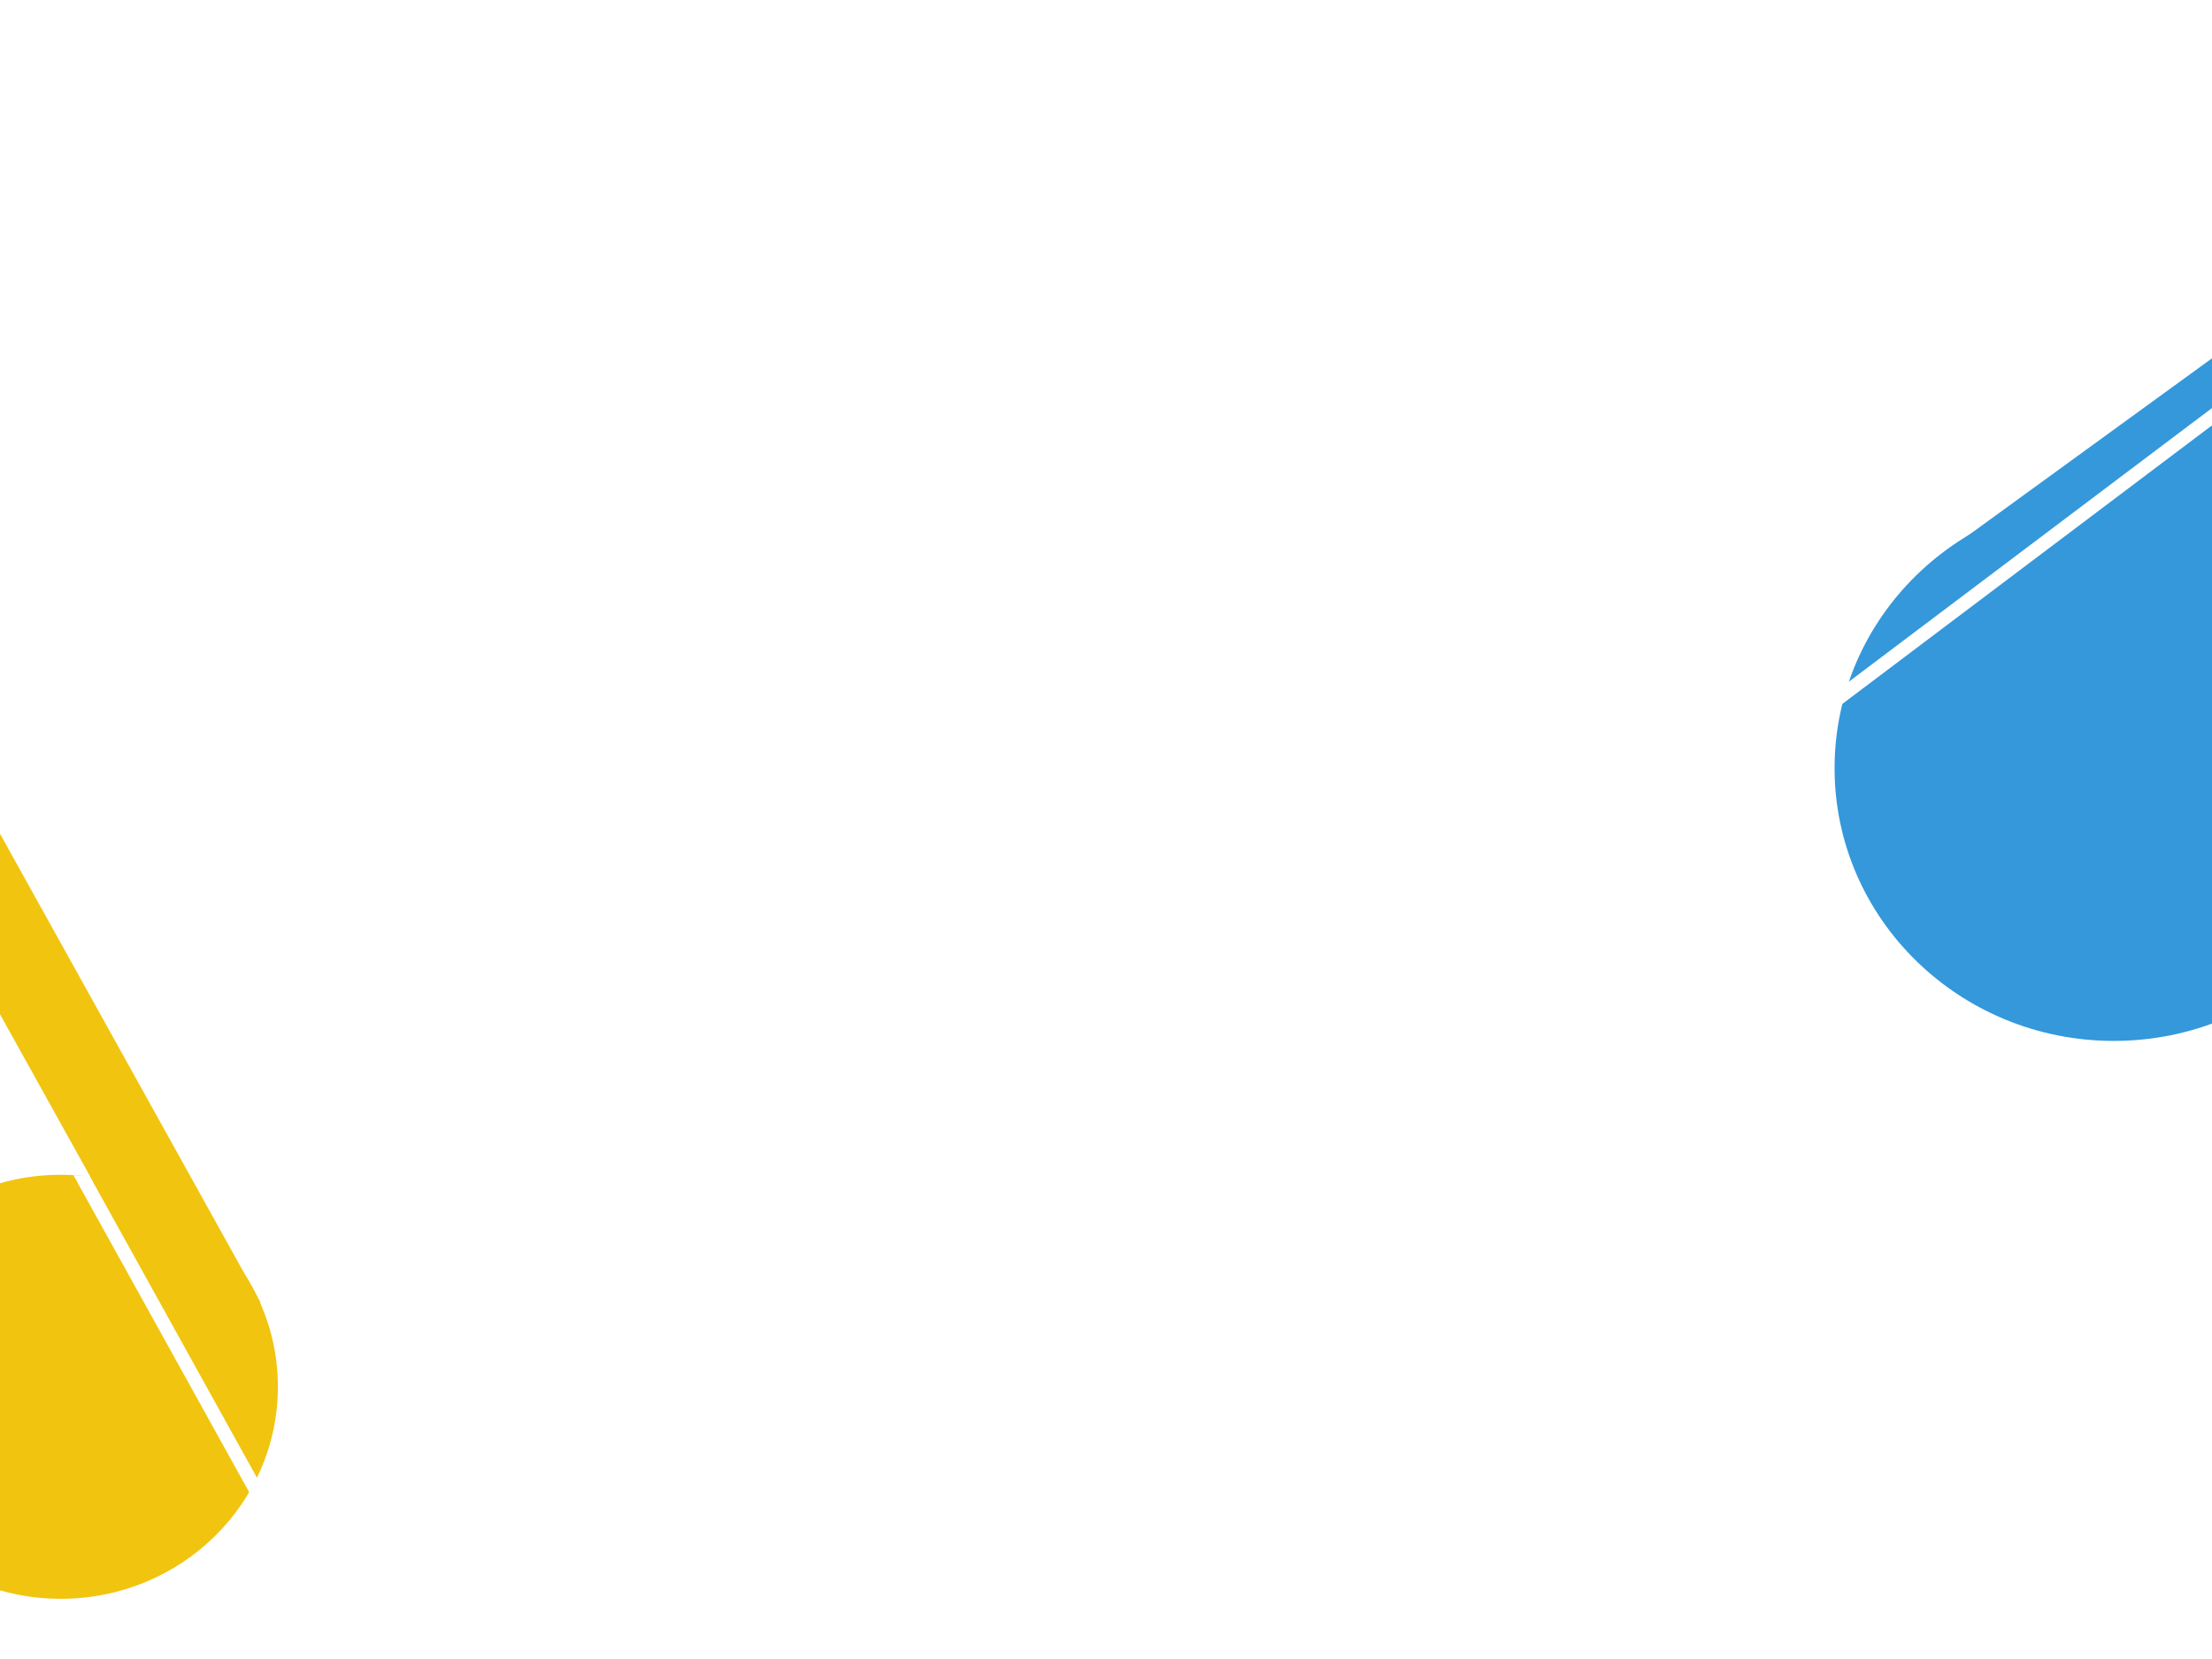 <svg width="800" height="600" xmlns="http://www.w3.org/2000/svg">
 <!-- Created with Method Draw - http://github.com/duopixel/Method-Draw/ -->
 <defs>
  <filter id="svg_52_blur">
   <feGaussianBlur stdDeviation="0" in="SourceGraphic"/>
  </filter>
 </defs>
 <g>
  <title>background</title>
  <rect fill="#fff" id="canvas_background" height="602" width="802" y="-1" x="-1"/>
  <g display="none" overflow="visible" y="0" x="0" height="100%" width="100%" id="canvasGrid">
   <rect fill="url(#gridpattern)" stroke-width="0" y="0" x="0" height="100%" width="100%"/>
  </g>
 </g>
 <g>
  <title>Layer 1</title>
  <ellipse stroke-opacity="0" ry="98.657" rx="101" id="svg_1" cy="277.804" cx="764.5" stroke-width="1.5" stroke="#0f0f00" fill="#3498db"/>
  <ellipse stroke-dasharray="2,2" stroke-opacity="0" ry="76.679" rx="78.5" id="svg_3" cy="501.549" cx="22" stroke-width="1.5" stroke="#0f0f00" fill="#f1c40f"/>
  <line transform="rotate(-27 29,406)" stroke-linecap="null" stroke-linejoin="null" id="svg_4" y2="457" x2="66.5" y1="355" x1="-8.5" stroke-opacity="0" stroke-width="1.5" stroke="#0f0f00" fill="none"/>
  <rect transform="rotate(54, 794.069, 200.148)" id="svg_45" height="146.911" width="107.201" y="126.692" x="740.469" stroke-opacity="0" stroke-dasharray="2,2" stroke-width="1.5" stroke="#0f0f00" fill="#3498db"/>
  <rect transform="rotate(-127, 752.5, 186.5)" id="svg_47" height="251" width="5" y="61" x="750" stroke-opacity="0" stroke-dasharray="2,2" stroke-width="1.5" stroke="#0f0f00" fill="#ffffff"/>
  <rect transform="rotate(-29.063, 24.067, 377.481)" id="svg_48" height="231.591" width="31.707" y="261.685" x="8.213" stroke-dasharray="2,2" stroke-width="0" fill="#f1c40f"/>
  <rect transform="rotate(151, 62.569, 484.832)" id="svg_50" height="133.124" width="5" y="418.27" x="60.069" stroke-opacity="0" stroke-dasharray="2,2" stroke-width="1.5" stroke="#0f0f00" fill="#ffffff"/>
  <path d="m27.007,425.182c0.365,0 0.73,0 1.46,0c0.365,0 0.73,0 0.73,0.365l0.365,0.365" id="svg_51" stroke-opacity="0" stroke-dasharray="2,2" stroke-width="1.5" stroke="#0f0f00" fill="none"/>
  <path transform="rotate(59.647, 30.338, 426.602)" filter="url(#svg_52_blur)" id="svg_52" d="m27.023,429.085l3.315,-4.967l3.315,4.967l-6.631,0z" stroke-opacity="0" stroke-dasharray="2,2" stroke-width="1.5" stroke="#0f0f00" fill="#ffffff"/>
 </g>
</svg>